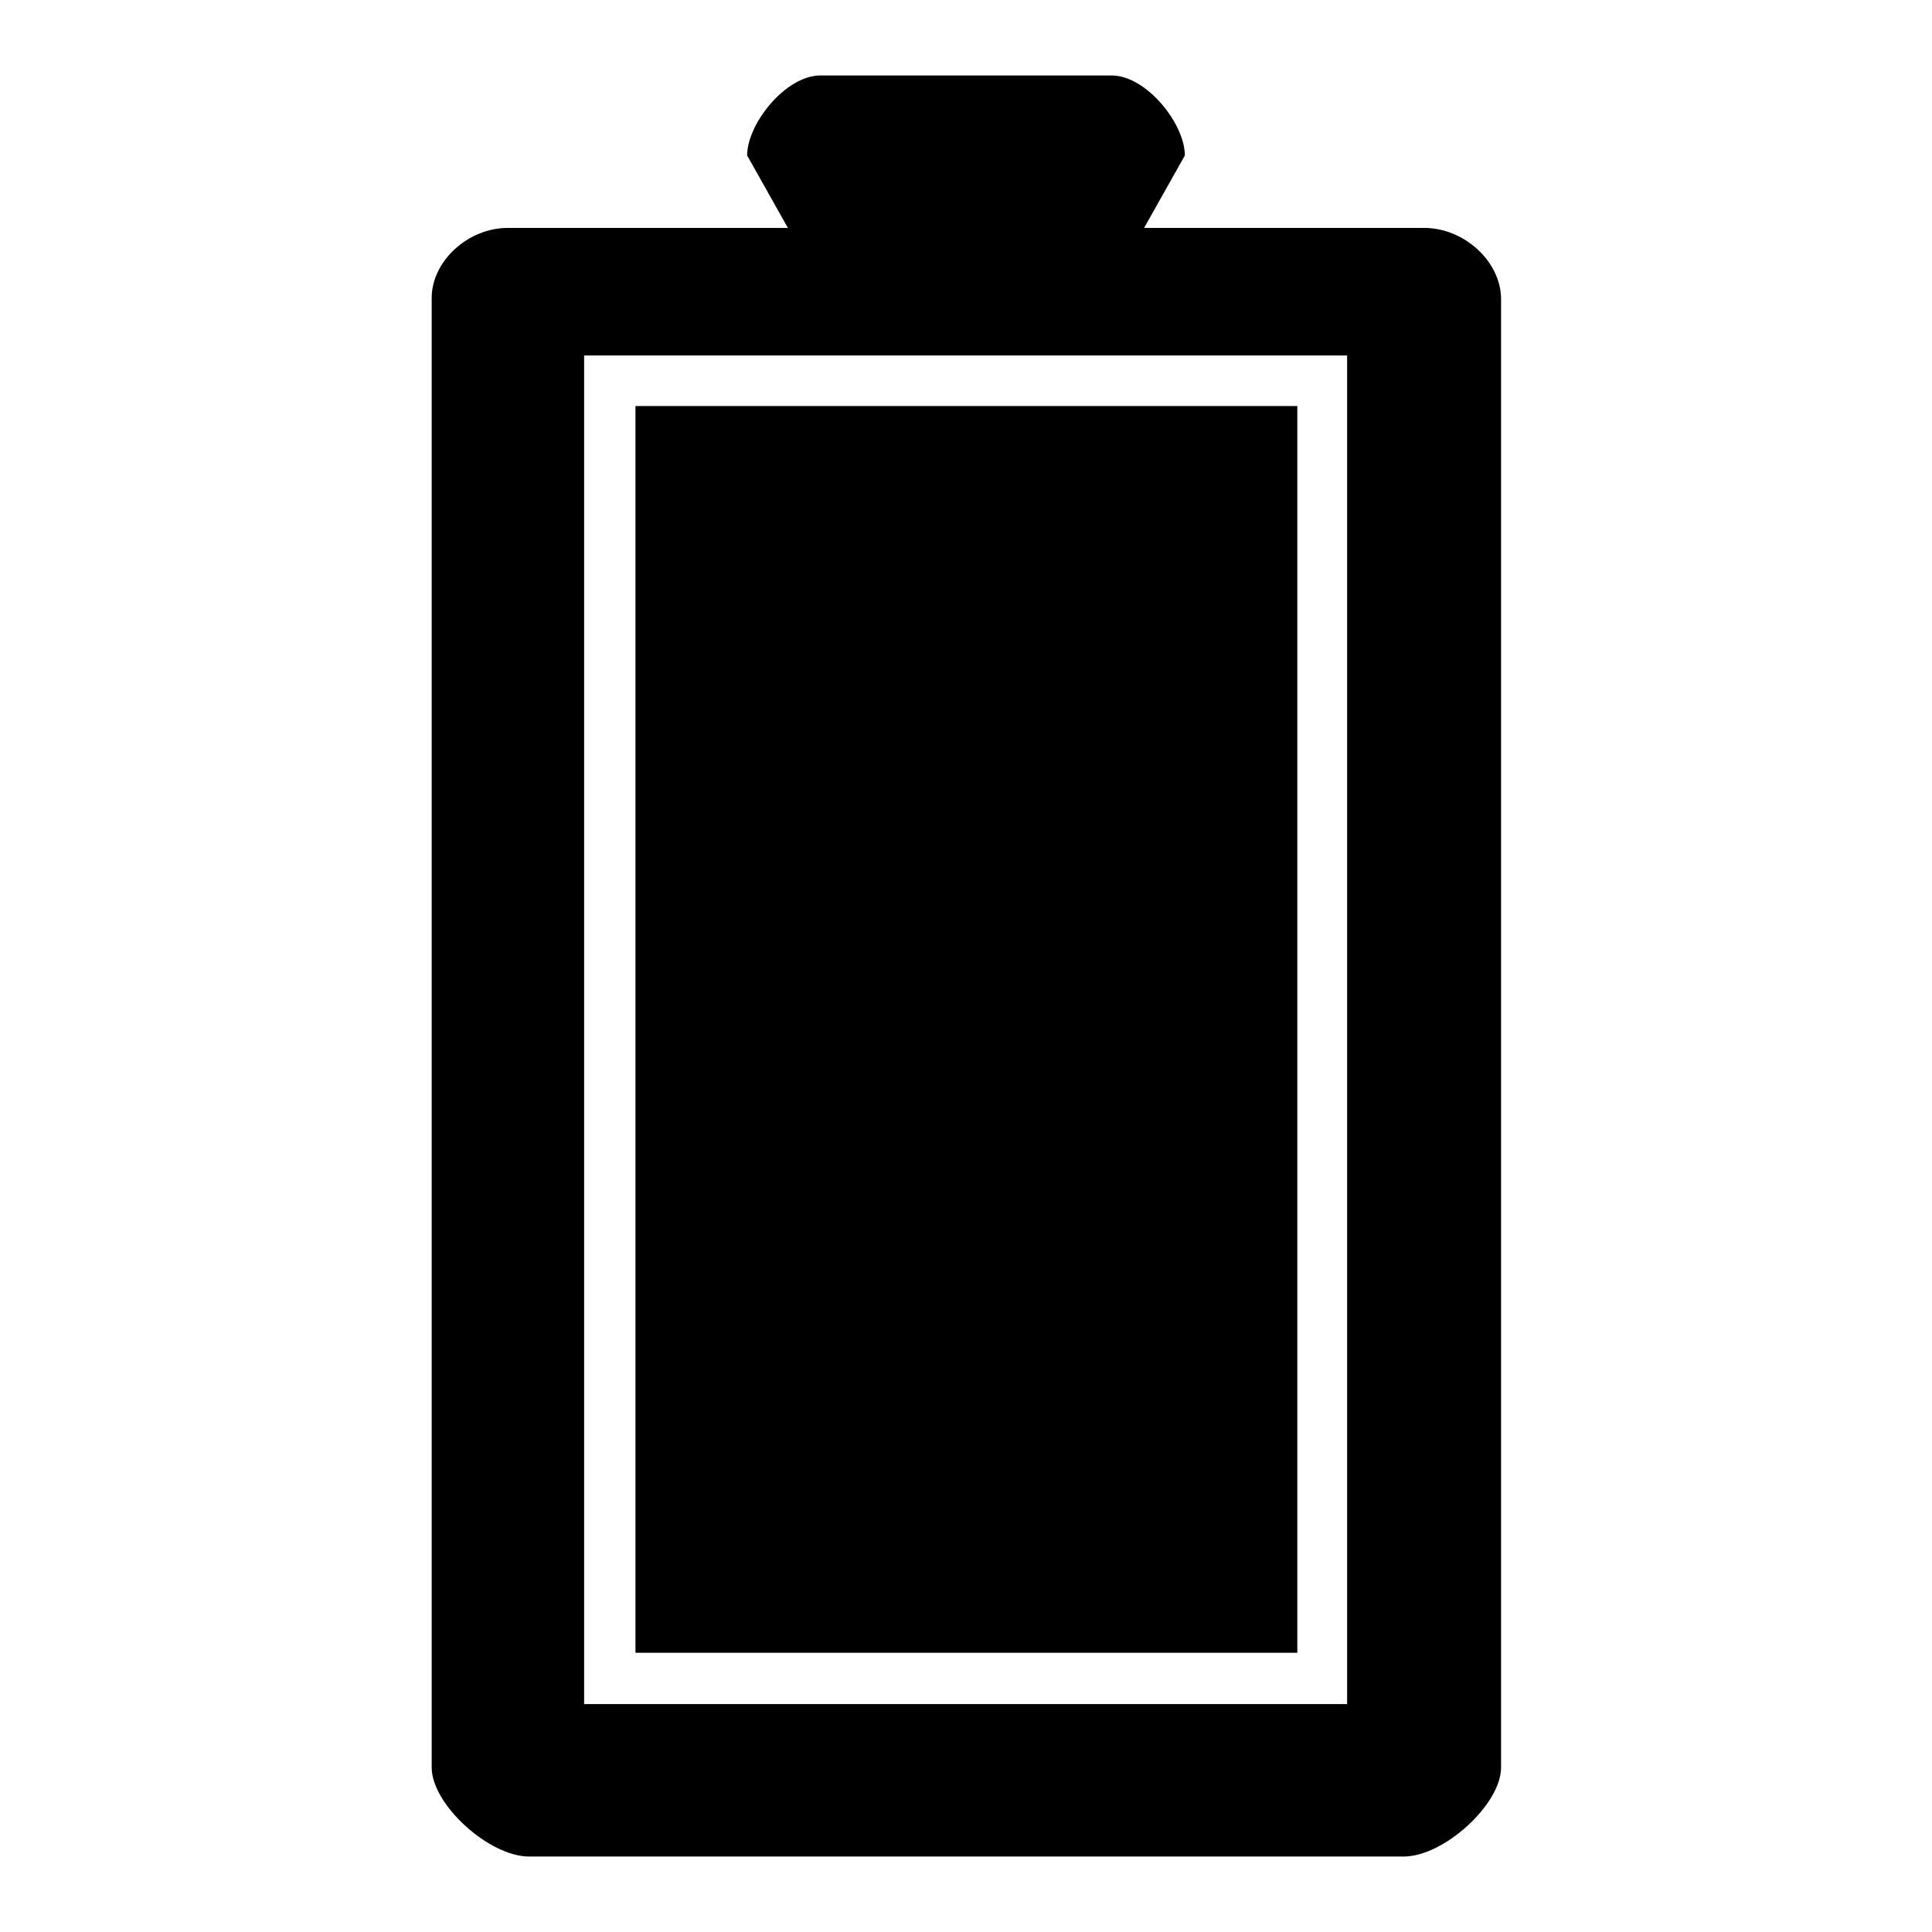 <?xml version="1.0" encoding="utf-8"?>
<!-- Svg Vector Icons : http://www.onlinewebfonts.com/icon -->
<!DOCTYPE svg PUBLIC "-//W3C//DTD SVG 1.1//EN" "http://www.w3.org/Graphics/SVG/1.1/DTD/svg11.dtd">
<svg version="1.1" xmlns="http://www.w3.org/2000/svg" xmlns:xlink="http://www.w3.org/1999/xlink" x="0px" y="0px" viewBox="0 0 256 256" enable-background="new 0 0 256 256" xml:space="preserve">
<g><g><path fill="#000000" d="M171.8,53.8H84.2v97.8V219h87.7V53.8z M188.7,30.2h-37.1l5.4-9.6c0-4.2-5.1-10.6-9.7-10.6h-38.6c-4.6,0-9.7,6.4-9.7,10.6l5.4,9.6H67.3c-5.3,0-10.1,4.4-10.1,9.3v194.7c0,4.9,7.6,11.8,12.9,11.8h115.9c5.3,0,12.9-6.9,12.9-11.8V39.5C198.8,34.6,194,30.2,188.7,30.2z M178.6,225.8H77.4V47.1h101.1V225.8z"/></g></g>
</svg>